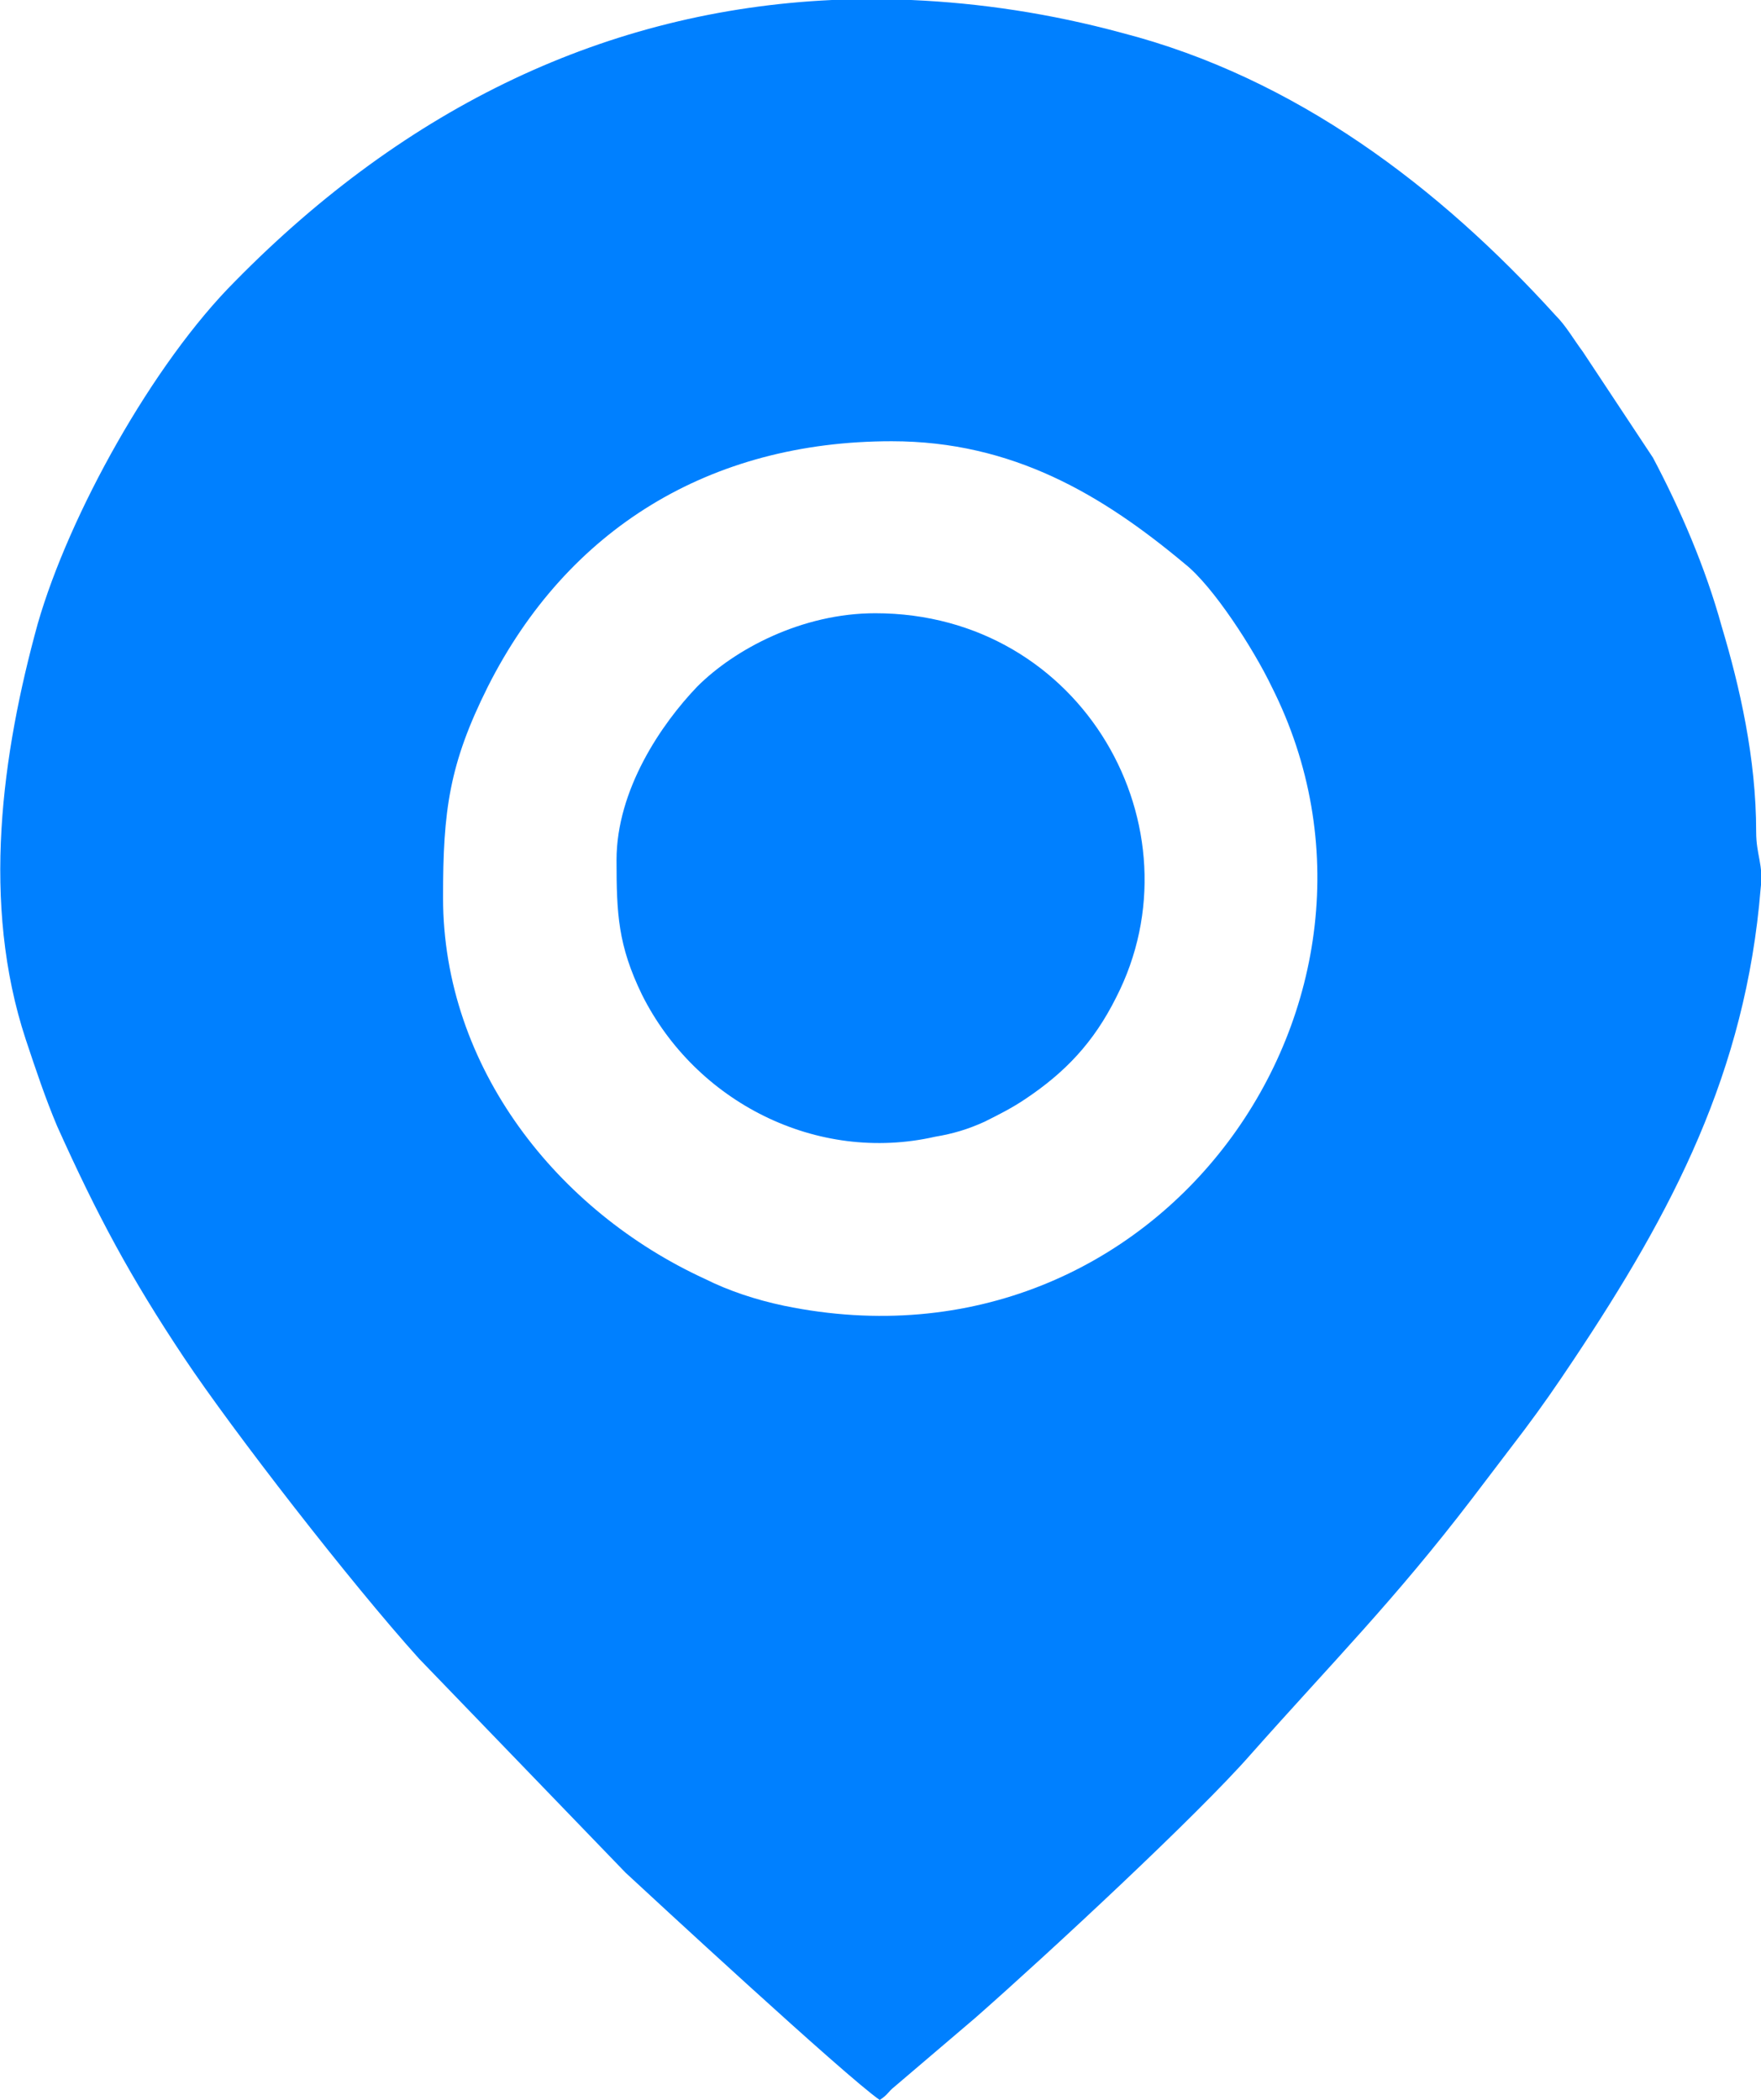 <?xml version="1.0" encoding="UTF-8"?> <!-- Creator: CorelDRAW X7 --> <svg xmlns="http://www.w3.org/2000/svg" xmlns:xlink="http://www.w3.org/1999/xlink" xml:space="preserve" width="113.152mm" height="134.921mm" style="shape-rendering:geometricPrecision; text-rendering:geometricPrecision; image-rendering:optimizeQuality; fill-rule:evenodd; clip-rule:evenodd" viewBox="0 0 1177 1404"> <defs> <style type="text/css"> <![CDATA[ .fil0 {fill:#0080FF} ]]> </style> </defs> <g id="Слой_x0020_1">  <g id="_978635216"> <path class="fil0" d="M296 600c0,-58 4,-89 30,-141 53,-105 148,-164 270,-164 81,0 141,36 196,82 19,15 46,57 58,82 105,208 -74,466 -326,414 -19,-4 -37,-10 -53,-18 -98,-45 -175,-141 -175,-255zm260 -600l53 0c46,2 93,9 141,22 116,30 212,103 290,189 7,7 12,16 18,24l47 71c18,34 35,73 46,113 12,40 23,88 23,137 0,16 5,22 3,38 -10,123 -59,216 -125,315 -12,18 -21,31 -33,47l-35 46c-52,68 -93,109 -148,171 -35,40 -134,132 -184,176l-54 46c-5,4 -4,5 -10,9 -22,-15 -156,-139 -170,-152l-138 -143c-46,-51 -125,-153 -157,-201 -36,-54 -58,-95 -85,-155 -8,-19 -14,-37 -21,-58 -30,-91 -16,-191 8,-278 21,-73 77,-174 132,-229 115,-117 249,-181 399,-188z"></path> <path class="fil0" d="M412 575c0,36 1,57 17,90 36,72 117,113 196,95 12,-2 22,-5 33,-10 10,-5 18,-9 27,-15 27,-18 46,-38 61,-68 58,-113 -22,-257 -161,-257 -49,0 -94,24 -119,49 -24,25 -54,69 -54,116z"></path> </g> </g> </svg> 